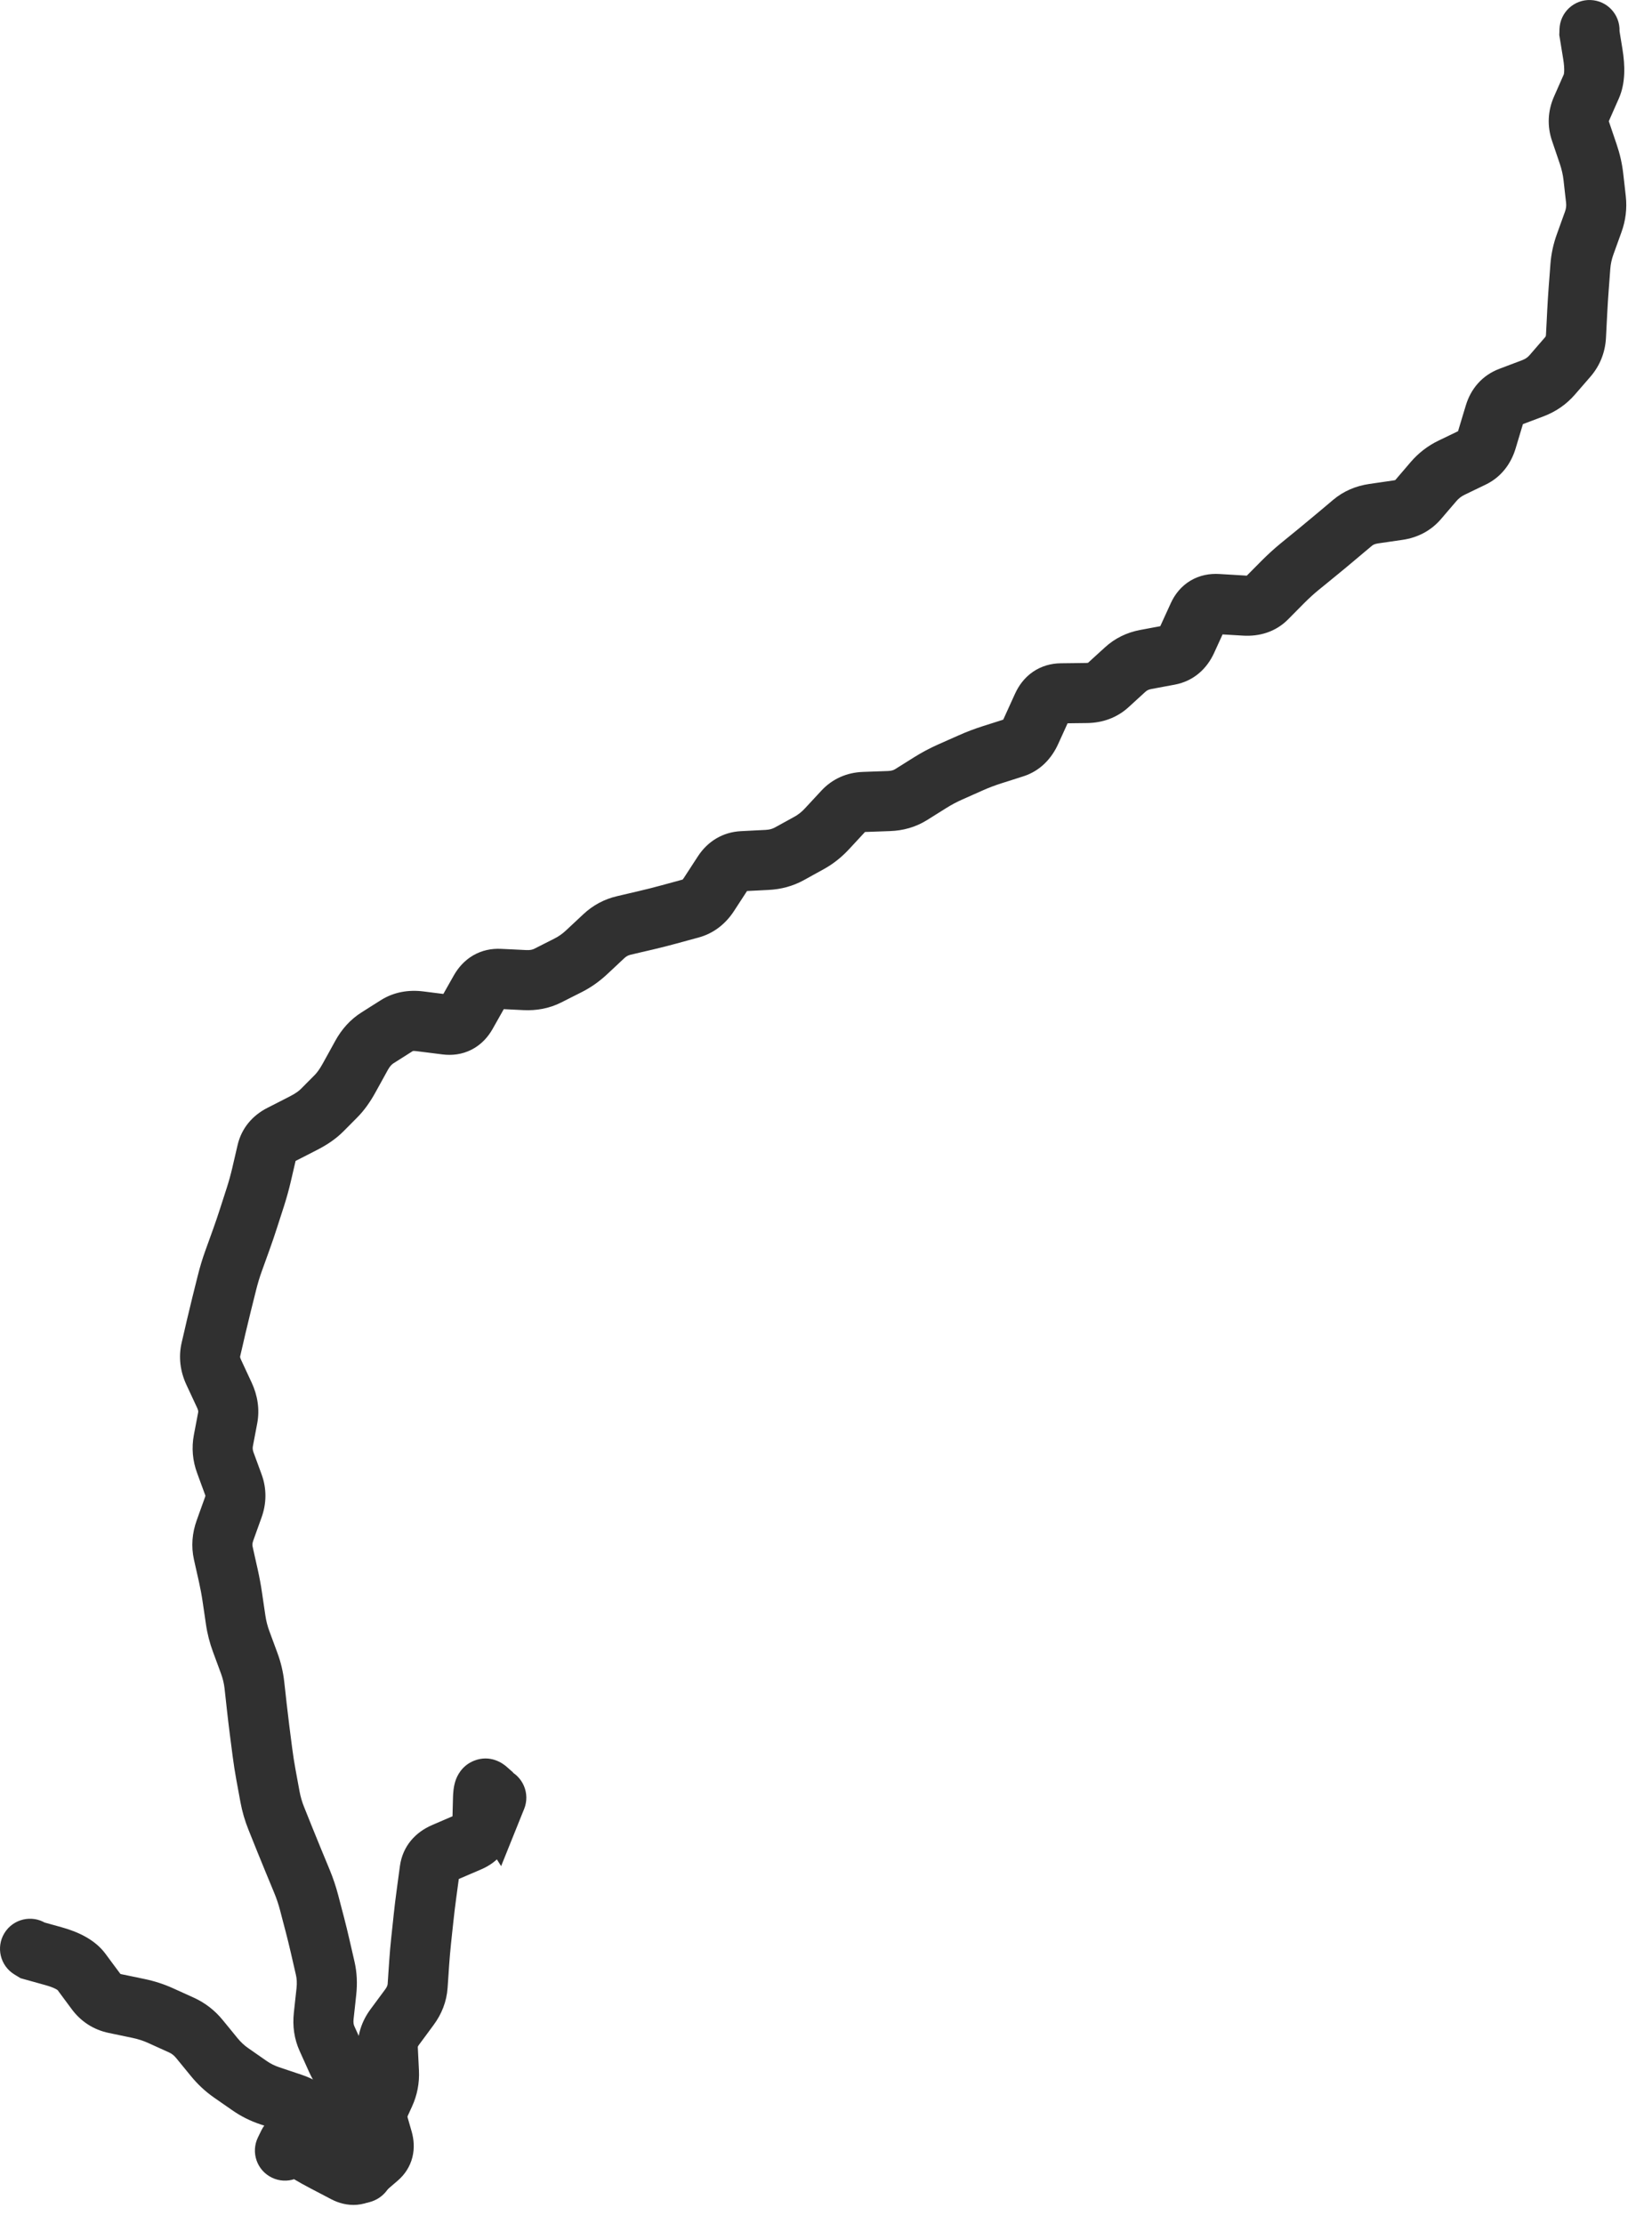 <?xml version="1.0" encoding="UTF-8"?> <svg xmlns="http://www.w3.org/2000/svg" width="55" height="74" viewBox="0 0 55 74" fill="none"><path d="M53.919 1.035C53.938 0.483 53.507 0.02 52.955 0.001C52.403 -0.019 51.94 0.413 51.92 0.965L52.92 1L53.919 1.035ZM52.916 1.1L51.917 1.065L51.913 1.163L51.929 1.261L52.916 1.1ZM53.03 1.802L54.017 1.641L53.03 1.802ZM52.981 2.875L52.066 2.47L52.981 2.875ZM52.817 3.245L51.902 2.841L52.817 3.245ZM52.653 3.616L53.568 4.02L52.653 3.616ZM52.618 4.366L51.672 4.688L52.618 4.366ZM52.877 5.126L53.823 4.804L52.877 5.126ZM53.048 5.884L52.055 5.996L53.048 5.884ZM53.091 6.261L54.085 6.149L53.091 6.261ZM53.133 6.639L52.14 6.751L53.133 6.639ZM53.043 7.386L52.102 7.046L53.043 7.386ZM52.776 8.124L53.717 8.463L52.776 8.124ZM52.615 8.866L53.612 8.941L52.615 8.866ZM52.49 10.787L53.488 10.838L52.49 10.787ZM52.469 11.187L51.47 11.136L52.469 11.187ZM52.191 11.883L52.947 12.539L52.191 11.883ZM51.934 12.18L51.178 11.525L51.934 12.18ZM51.677 12.477L50.921 11.822L51.677 12.477ZM51.036 12.919L51.391 13.854L51.036 12.919ZM50.653 13.064L50.299 12.129L50.653 13.064ZM50.27 13.209L49.916 12.274L50.27 13.209ZM49.758 13.781L48.801 13.493L49.758 13.781ZM49.502 14.633L50.46 14.921L49.502 14.633ZM49.025 15.227L48.591 14.326L49.025 15.227ZM48.328 15.563L48.762 16.464L48.328 15.563ZM47.726 16.027L46.966 15.376L47.726 16.027ZM47.473 16.323L48.232 16.973L47.473 16.323ZM47.219 16.619L46.459 15.968L47.219 16.619ZM46.554 16.975L46.698 17.964L46.554 16.975ZM45.73 17.095L45.874 18.084L45.73 17.095ZM45.029 17.398L45.673 18.164L45.029 17.398ZM44.45 17.885L45.094 18.65L44.45 17.885ZM43.868 18.368L44.501 19.142L43.868 18.368ZM43.282 18.846L42.649 18.072L43.282 18.846ZM42.717 19.36L42.007 18.655L42.717 19.36ZM42.445 19.634L41.735 18.929L42.445 19.634ZM42.173 19.907L42.883 20.612L42.173 19.907ZM41.445 20.154L41.505 19.156L41.445 20.154ZM40.534 20.099L40.474 21.098L40.534 20.099ZM39.89 20.485L38.98 20.07L39.89 20.485ZM39.701 20.899L40.61 21.315L39.701 20.899ZM39.512 21.312L38.602 20.897L39.512 21.312ZM38.928 21.8L38.745 20.817L38.928 21.8ZM38.14 21.947L38.324 22.93L38.14 21.947ZM37.463 22.279L36.789 21.541L37.463 22.279ZM37.18 22.538L36.505 21.799L37.18 22.538ZM36.897 22.796L37.571 23.535L36.897 22.796ZM34.703 23.5L33.793 23.086L34.703 23.5ZM34.511 23.922L35.422 24.336L34.511 23.922ZM34.32 24.344L33.409 23.93L34.32 24.344ZM33.763 24.882L34.066 25.835L33.763 24.882ZM33.397 24.999L33.7 25.952L33.397 24.999ZM33.032 25.115L32.728 24.162L33.032 25.115ZM32.322 25.384L32.728 26.298L32.322 25.384ZM31.634 25.69L31.228 24.776L31.634 25.69ZM30.971 26.043L30.44 25.195L30.971 26.043ZM30.652 26.243L31.183 27.09L30.652 26.243ZM30.333 26.442L29.802 25.595L30.333 26.442ZM29.597 26.657L29.562 25.657L29.597 26.657ZM28.764 26.686L28.799 27.686L28.764 26.686ZM28.076 26.993L27.343 26.314L28.076 26.993ZM27.535 27.578L28.269 28.257L27.535 27.578ZM26.936 28.051L26.453 27.176L26.936 28.051ZM25.539 28.616L25.589 29.614L25.539 28.616ZM25.13 28.636L25.08 27.637L25.13 28.636ZM24.721 28.657L24.671 27.658L24.721 28.657ZM24.074 29.041L24.912 29.587L24.074 29.041ZM23.837 29.405L24.675 29.951L23.837 29.405ZM23.6 29.769L22.762 29.223L23.6 29.769ZM22.994 30.233L22.732 29.268L22.994 30.233ZM22.625 30.334L22.888 31.298L22.625 30.334ZM22.257 30.434L22.519 31.399L22.257 30.434ZM21.514 30.622L21.742 31.596L21.514 30.622ZM21.139 30.71L21.367 31.683L21.139 30.71ZM20.764 30.797L20.536 29.824L20.764 30.797ZM20.104 31.153L20.787 31.883L20.104 31.153ZM19.531 31.689L18.848 30.958L19.531 31.689ZM18.909 32.126L18.458 31.233L18.909 32.126ZM18.236 32.466L18.687 33.358L18.236 32.466ZM17.476 32.615L17.525 31.616L17.476 32.615ZM16.629 32.574L16.58 33.572L16.629 32.574ZM15.979 32.953L16.849 33.444L15.979 32.953ZM15.753 33.352L14.882 32.86L15.753 33.352ZM15.527 33.752L16.398 34.244L15.527 33.752ZM14.858 34.096L14.983 33.103L14.858 34.096ZM13.972 33.984L13.847 34.977L13.972 33.984ZM13.209 34.131L12.674 33.286L13.209 34.131ZM12.568 34.536L13.103 35.381L12.568 34.536ZM12.04 35.116L12.915 35.599L12.04 35.116ZM11.831 35.494L10.956 35.011L11.831 35.494ZM11.623 35.872L10.747 35.389L11.623 35.872ZM11.184 36.481L11.893 37.186L11.184 36.481ZM10.954 36.712L11.663 37.418L10.954 36.712ZM10.724 36.944L10.015 36.239L10.724 36.944ZM10.114 37.37L10.569 38.26L10.114 37.37ZM9.353 37.759L8.897 36.869L9.353 37.759ZM8.884 38.332L9.858 38.559L8.884 38.332ZM8.708 39.089L9.682 39.316L8.708 39.089ZM8.505 39.823L9.457 40.13L8.505 39.823ZM8.39 40.18L7.438 39.874L8.39 40.18ZM8.275 40.536L7.323 40.23L8.275 40.536ZM8.033 41.248L8.974 41.587L8.033 41.248ZM7.777 41.958L6.836 41.619L7.777 41.958ZM7.557 42.681L6.587 42.44L7.557 42.681ZM7.374 43.418L8.344 43.66L7.374 43.418ZM7.195 44.16L6.221 43.933L7.195 44.16ZM7.109 44.533L8.083 44.759L7.109 44.533ZM7.114 45.662L8.021 45.24L7.114 45.662ZM7.293 46.046L8.199 45.624L7.293 46.046ZM7.472 46.43L6.565 46.852L7.472 46.43ZM7.579 47.188L8.562 47.374L7.579 47.188ZM7.509 47.561L6.526 47.375L7.509 47.561ZM7.438 47.935L8.42 48.121L7.438 47.935ZM7.771 49.407L6.832 49.752L7.771 49.407ZM7.767 50.159L6.826 49.821L7.767 50.159ZM7.49 50.93L8.431 51.268L7.49 50.93ZM7.434 51.684L6.458 51.903L7.434 51.684ZM7.599 52.422L8.575 52.203L7.599 52.422ZM7.737 53.162L6.747 53.307L7.737 53.162ZM7.845 53.903L6.856 54.048L7.845 53.903ZM8.032 54.631L8.97 54.285L8.032 54.631ZM8.296 55.346L7.358 55.693L8.296 55.346ZM8.469 56.075L7.476 56.186L8.469 56.075ZM8.511 56.448L9.505 56.337L8.511 56.448ZM8.552 56.82L7.558 56.93L8.552 56.82ZM8.641 57.565L9.633 57.437L8.641 57.565ZM8.689 57.937L7.697 58.065L8.689 57.937ZM8.737 58.31L7.745 58.437L8.737 58.31ZM8.853 59.051L9.836 58.87L8.853 59.051ZM8.921 59.42L7.937 59.601L8.921 59.42ZM8.989 59.789L8.005 59.97L8.989 59.789ZM9.198 60.509L10.126 60.136L9.198 60.509ZM9.339 60.86L8.411 61.233L9.339 60.86ZM9.48 61.211L8.552 61.584L9.48 61.211ZM9.765 61.91L10.689 61.527L9.765 61.91ZM9.909 62.258L10.833 61.875L9.909 62.258ZM10.053 62.606L9.129 62.988L10.053 62.606ZM10.291 63.315L11.259 63.062L10.291 63.315ZM10.386 63.676L11.353 63.423L10.386 63.676ZM10.658 64.764L11.633 64.54L10.658 64.764ZM10.827 65.495L11.801 65.271L10.827 65.495ZM10.866 66.27L9.872 66.162L10.866 66.27ZM10.777 67.089L11.771 67.197L10.777 67.089ZM10.888 67.842L11.799 67.43L10.888 67.842ZM11.044 68.186L10.133 68.599L11.044 68.186ZM11.199 68.531L12.111 68.118L11.199 68.531ZM11.623 69.179L12.374 68.519L11.623 69.179ZM12.158 69.788L11.406 70.448L12.158 69.788ZM12.531 70.465L13.493 70.19L12.531 70.465ZM12.638 70.837L11.676 71.112L12.638 70.837ZM12.744 71.209L11.783 71.484L12.744 71.209ZM12.593 71.803L11.94 71.046L12.593 71.803ZM12.336 72.025L12.989 72.782L12.336 72.025ZM12.079 72.248L11.425 71.49L12.079 72.248ZM11.493 72.298L11.03 73.185L11.493 72.298ZM11.165 72.127L11.628 71.241L11.165 72.127ZM10.837 71.956L10.374 72.842L10.837 71.956ZM10.291 71.652L9.772 72.507L10.291 71.652ZM10.074 71.52L10.593 70.665L10.074 71.52ZM9.856 71.387L10.375 70.533L9.856 71.387ZM9.6 71.332L8.701 70.894L9.6 71.332ZM9.562 71.41L10.46 71.849L10.461 71.848L9.562 71.41ZM9.53 71.475L8.632 71.035L8.631 71.038L9.53 71.475ZM8.587 71.128C8.346 71.625 8.553 72.223 9.05 72.464C9.546 72.706 10.145 72.499 10.386 72.002L9.487 71.565L8.587 71.128ZM52.92 1L51.92 0.965L51.917 1.065L52.916 1.1L53.916 1.135L53.919 1.035L52.92 1ZM52.916 1.1L51.929 1.261L52.043 1.963L53.03 1.802L54.017 1.641L53.903 0.939L52.916 1.1ZM53.03 1.802L52.043 1.963C52.074 2.149 52.08 2.284 52.076 2.375C52.072 2.468 52.057 2.49 52.066 2.47L52.981 2.875L53.895 3.279C54.123 2.765 54.104 2.174 54.017 1.641L53.03 1.802ZM52.981 2.875L52.066 2.47L51.902 2.841L52.817 3.245L53.731 3.65L53.895 3.279L52.981 2.875ZM52.817 3.245L51.902 2.841L51.739 3.211L52.653 3.616L53.568 4.02L53.731 3.65L52.817 3.245ZM52.653 3.616L51.739 3.211C51.529 3.685 51.504 4.195 51.672 4.688L52.618 4.366L53.565 4.044C53.562 4.035 53.561 4.031 53.561 4.03C53.561 4.03 53.562 4.032 53.561 4.035C53.561 4.038 53.561 4.039 53.561 4.038C53.562 4.036 53.563 4.031 53.568 4.02L52.653 3.616ZM52.618 4.366L51.672 4.688L51.801 5.068L52.748 4.746L53.694 4.424L53.565 4.044L52.618 4.366ZM52.748 4.746L51.801 5.068L51.93 5.448L52.877 5.126L53.823 4.804L53.694 4.424L52.748 4.746ZM52.877 5.126L51.93 5.448C51.994 5.637 52.035 5.819 52.055 5.996L53.048 5.884L54.042 5.771C54.005 5.444 53.931 5.122 53.823 4.804L52.877 5.126ZM53.048 5.884L52.055 5.996L52.097 6.373L53.091 6.261L54.085 6.149L54.042 5.771L53.048 5.884ZM53.091 6.261L52.097 6.373L52.14 6.751L53.133 6.639L54.127 6.527L54.085 6.149L53.091 6.261ZM53.133 6.639L52.14 6.751C52.15 6.845 52.141 6.94 52.102 7.046L53.043 7.386L53.983 7.726C54.123 7.34 54.173 6.936 54.127 6.527L53.133 6.639ZM53.043 7.386L52.102 7.046L51.969 7.415L52.91 7.755L53.85 8.095L53.983 7.726L53.043 7.386ZM52.91 7.755L51.969 7.415L51.836 7.784L52.776 8.124L53.717 8.463L53.85 8.095L52.91 7.755ZM52.776 8.124L51.836 7.784C51.717 8.111 51.643 8.448 51.618 8.791L52.615 8.866L53.612 8.941C53.624 8.787 53.657 8.628 53.717 8.463L52.776 8.124ZM52.615 8.866L51.618 8.791L51.59 9.165L52.587 9.24L53.584 9.315L53.612 8.941L52.615 8.866ZM52.587 9.24L51.59 9.165L51.561 9.538L52.559 9.613L53.556 9.688L53.584 9.315L52.587 9.24ZM52.559 9.613L51.561 9.538C51.542 9.796 51.525 10.062 51.511 10.336L52.51 10.387L53.509 10.438C53.522 10.179 53.538 9.929 53.556 9.688L52.559 9.613ZM52.51 10.387L51.511 10.336L51.491 10.736L52.49 10.787L53.488 10.838L53.509 10.438L52.51 10.387ZM52.49 10.787L51.491 10.736L51.47 11.136L52.469 11.187L53.468 11.238L53.488 10.838L52.49 10.787ZM52.469 11.187L51.47 11.136C51.468 11.184 51.458 11.203 51.436 11.228L52.191 11.883L52.947 12.539C53.268 12.169 53.443 11.723 53.468 11.238L52.469 11.187ZM52.191 11.883L51.436 11.228L51.178 11.525L51.934 12.18L52.69 12.835L52.947 12.539L52.191 11.883ZM51.934 12.18L51.178 11.525L50.921 11.822L51.677 12.477L52.432 13.132L52.69 12.835L51.934 12.18ZM51.677 12.477L50.921 11.822C50.863 11.889 50.79 11.943 50.682 11.984L51.036 12.919L51.391 13.854C51.794 13.701 52.148 13.46 52.432 13.132L51.677 12.477ZM51.036 12.919L50.682 11.984L50.299 12.129L50.653 13.064L51.007 13.999L51.391 13.854L51.036 12.919ZM50.653 13.064L50.299 12.129L49.916 12.274L50.27 13.209L50.624 14.144L51.007 13.999L50.653 13.064ZM50.27 13.209L49.916 12.274C49.342 12.492 48.967 12.94 48.801 13.493L49.758 13.781L50.716 14.069C50.723 14.044 50.722 14.061 50.695 14.092C50.683 14.106 50.668 14.118 50.653 14.129C50.639 14.138 50.628 14.143 50.624 14.144L50.27 13.209ZM49.758 13.781L48.801 13.493L48.672 13.919L49.63 14.207L50.588 14.495L50.716 14.069L49.758 13.781ZM49.63 14.207L48.672 13.919L48.544 14.345L49.502 14.633L50.46 14.921L50.588 14.495L49.63 14.207ZM49.502 14.633L48.544 14.345C48.532 14.384 48.526 14.385 48.539 14.369C48.545 14.361 48.554 14.352 48.565 14.343C48.576 14.334 48.585 14.329 48.591 14.326L49.025 15.227L49.459 16.128C49.983 15.876 50.307 15.43 50.46 14.921L49.502 14.633ZM49.025 15.227L48.591 14.326L48.243 14.494L48.676 15.395L49.11 16.296L49.459 16.128L49.025 15.227ZM48.676 15.395L48.243 14.494L47.894 14.662L48.328 15.563L48.762 16.464L49.11 16.296L48.676 15.395ZM48.328 15.563L47.894 14.662C47.536 14.834 47.224 15.075 46.966 15.376L47.726 16.027L48.486 16.677C48.565 16.584 48.655 16.515 48.762 16.464L48.328 15.563ZM47.726 16.027L46.966 15.376L46.713 15.672L47.473 16.323L48.232 16.973L48.486 16.677L47.726 16.027ZM47.473 16.323L46.713 15.672L46.459 15.968L47.219 16.619L47.979 17.269L48.232 16.973L47.473 16.323ZM47.219 16.619L46.459 15.968C46.458 15.971 46.456 15.972 46.455 15.973C46.454 15.974 46.454 15.974 46.454 15.974C46.454 15.974 46.454 15.974 46.454 15.974C46.454 15.974 46.455 15.974 46.454 15.974C46.454 15.974 46.452 15.975 46.445 15.977C46.439 15.979 46.427 15.982 46.41 15.985L46.554 16.975L46.698 17.964C47.195 17.892 47.642 17.663 47.979 17.269L47.219 16.619ZM46.554 16.975L46.41 15.985L45.998 16.045L46.142 17.035L46.286 18.024L46.698 17.964L46.554 16.975ZM46.142 17.035L45.998 16.045L45.586 16.105L45.73 17.095L45.874 18.084L46.286 18.024L46.142 17.035ZM45.73 17.095L45.586 16.105C45.146 16.169 44.734 16.339 44.385 16.633L45.029 17.398L45.673 18.164C45.709 18.133 45.764 18.101 45.874 18.084L45.73 17.095ZM45.029 17.398L44.385 16.633L44.096 16.877L44.739 17.642L45.383 18.407L45.673 18.164L45.029 17.398ZM44.739 17.642L44.096 16.877L43.806 17.12L44.45 17.885L45.094 18.65L45.383 18.407L44.739 17.642ZM44.45 17.885L43.806 17.12C43.617 17.279 43.427 17.437 43.236 17.593L43.868 18.368L44.501 19.142C44.7 18.98 44.898 18.816 45.094 18.65L44.45 17.885ZM43.868 18.368L43.236 17.593L42.942 17.833L43.575 18.607L44.208 19.382L44.501 19.142L43.868 18.368ZM43.575 18.607L42.942 17.833L42.649 18.072L43.282 18.846L43.914 19.621L44.208 19.382L43.575 18.607ZM43.282 18.846L42.649 18.072C42.427 18.254 42.213 18.448 42.007 18.655L42.717 19.36L43.426 20.064C43.584 19.906 43.746 19.758 43.914 19.621L43.282 18.846ZM42.717 19.36L42.007 18.655L41.735 18.929L42.445 19.634L43.154 20.338L43.426 20.064L42.717 19.36ZM42.445 19.634L41.735 18.929L41.463 19.203L42.173 19.907L42.883 20.612L43.154 20.338L42.445 19.634ZM42.173 19.907L41.463 19.203C41.471 19.196 41.481 19.186 41.496 19.178C41.51 19.169 41.523 19.163 41.534 19.159C41.556 19.152 41.552 19.159 41.505 19.156L41.445 20.154L41.385 21.152C41.919 21.184 42.462 21.036 42.883 20.612L42.173 19.907ZM41.445 20.154L41.505 19.156L41.05 19.128L40.99 20.127L40.93 21.125L41.385 21.152L41.445 20.154ZM40.99 20.127L41.05 19.128L40.594 19.101L40.534 20.099L40.474 21.098L40.93 21.125L40.99 20.127ZM40.534 20.099L40.594 19.101C40.285 19.082 39.946 19.136 39.632 19.324C39.317 19.513 39.109 19.787 38.98 20.07L39.89 20.485L40.799 20.901C40.796 20.908 40.759 20.98 40.659 21.04C40.56 21.1 40.48 21.098 40.474 21.098L40.534 20.099ZM39.89 20.485L38.98 20.07L38.791 20.483L39.701 20.899L40.61 21.315L40.799 20.901L39.89 20.485ZM39.701 20.899L38.791 20.483L38.602 20.897L39.512 21.312L40.421 21.728L40.61 21.315L39.701 20.899ZM39.512 21.312L38.602 20.897C38.589 20.925 38.593 20.905 38.63 20.874C38.648 20.858 38.67 20.845 38.693 20.834C38.715 20.824 38.734 20.819 38.745 20.817L38.928 21.8L39.112 22.783C39.741 22.665 40.181 22.254 40.421 21.728L39.512 21.312ZM38.928 21.8L38.745 20.817L38.35 20.89L38.534 21.873L38.718 22.856L39.112 22.783L38.928 21.8ZM38.534 21.873L38.35 20.89L37.956 20.964L38.14 21.947L38.324 22.93L38.718 22.856L38.534 21.873ZM38.14 21.947L37.956 20.964C37.519 21.046 37.121 21.237 36.789 21.541L37.463 22.279L38.137 23.018C38.182 22.977 38.236 22.947 38.324 22.93L38.14 21.947ZM37.463 22.279L36.789 21.541L36.505 21.799L37.18 22.538L37.854 23.276L38.137 23.018L37.463 22.279ZM37.18 22.538L36.505 21.799L36.222 22.058L36.897 22.796L37.571 23.535L37.854 23.276L37.18 22.538ZM36.897 22.796L36.222 22.058C36.221 22.059 36.222 22.058 36.225 22.056C36.226 22.056 36.227 22.055 36.228 22.055C36.229 22.054 36.229 22.054 36.229 22.054C36.229 22.054 36.228 22.054 36.226 22.055C36.224 22.055 36.221 22.056 36.217 22.057C36.208 22.058 36.193 22.06 36.17 22.061L36.184 23.061L36.197 24.061C36.697 24.054 37.179 23.892 37.571 23.535L36.897 22.796ZM36.184 23.061L36.17 22.061L35.741 22.067L35.754 23.066L35.768 24.066L36.197 24.061L36.184 23.061ZM35.754 23.066L35.741 22.067L35.311 22.072L35.325 23.072L35.338 24.072L35.768 24.066L35.754 23.066ZM35.325 23.072L35.311 22.072C34.998 22.076 34.676 22.16 34.387 22.358C34.103 22.554 33.915 22.818 33.793 23.086L34.703 23.5L35.614 23.914C35.62 23.901 35.598 23.953 35.522 24.006C35.44 24.062 35.364 24.072 35.338 24.072L35.325 23.072ZM34.703 23.5L33.793 23.086L33.601 23.508L34.511 23.922L35.422 24.336L35.614 23.914L34.703 23.5ZM34.511 23.922L33.601 23.508L33.409 23.93L34.32 24.344L35.23 24.758L35.422 24.336L34.511 23.922ZM34.32 24.344L33.409 23.93C33.388 23.979 33.376 23.983 33.39 23.971C33.397 23.964 33.407 23.955 33.421 23.947C33.435 23.939 33.448 23.933 33.459 23.93L33.763 24.882L34.066 25.835C34.635 25.654 35.012 25.238 35.23 24.758L34.32 24.344ZM33.763 24.882L33.459 23.93L33.094 24.046L33.397 24.999L33.7 25.952L34.066 25.835L33.763 24.882ZM33.397 24.999L33.094 24.046L32.728 24.162L33.032 25.115L33.335 26.068L33.7 25.952L33.397 24.999ZM33.032 25.115L32.728 24.162C32.45 24.251 32.179 24.353 31.916 24.471L32.322 25.384L32.728 26.298C32.923 26.211 33.126 26.135 33.335 26.068L33.032 25.115ZM32.322 25.384L31.916 24.471L31.572 24.623L31.978 25.537L32.384 26.451L32.728 26.298L32.322 25.384ZM31.978 25.537L31.572 24.623L31.228 24.776L31.634 25.69L32.04 26.604L32.384 26.451L31.978 25.537ZM31.634 25.69L31.228 24.776C30.955 24.898 30.692 25.037 30.44 25.195L30.971 26.043L31.502 26.89C31.674 26.782 31.853 26.687 32.04 26.604L31.634 25.69ZM30.971 26.043L30.44 25.195L30.121 25.395L30.652 26.243L31.183 27.09L31.502 26.89L30.971 26.043ZM30.652 26.243L30.121 25.395L29.802 25.595L30.333 26.442L30.864 27.29L31.183 27.09L30.652 26.243ZM30.333 26.442L29.802 25.595C29.754 25.625 29.684 25.653 29.562 25.657L29.597 26.657L29.633 27.656C30.067 27.641 30.487 27.526 30.864 27.29L30.333 26.442ZM29.597 26.657L29.562 25.657L29.145 25.672L29.18 26.672L29.216 27.671L29.633 27.656L29.597 26.657ZM29.18 26.672L29.145 25.672L28.728 25.687L28.764 26.686L28.799 27.686L29.216 27.671L29.18 26.672ZM28.764 26.686L28.728 25.687C28.198 25.706 27.713 25.914 27.343 26.314L28.076 26.993L28.81 27.673C28.813 27.67 28.812 27.671 28.808 27.674C28.804 27.677 28.798 27.681 28.791 27.683C28.788 27.685 28.786 27.686 28.784 27.686C28.782 27.687 28.78 27.687 28.78 27.687C28.78 27.687 28.782 27.687 28.785 27.687C28.788 27.686 28.793 27.686 28.799 27.686L28.764 26.686ZM28.076 26.993L27.343 26.314L27.072 26.606L27.806 27.286L28.54 27.965L28.81 27.673L28.076 26.993ZM27.806 27.286L27.072 26.606L26.801 26.898L27.535 27.578L28.269 28.257L28.54 27.965L27.806 27.286ZM27.535 27.578L26.801 26.898C26.689 27.02 26.573 27.109 26.453 27.176L26.936 28.051L27.418 28.927C27.737 28.752 28.02 28.526 28.269 28.257L27.535 27.578ZM26.936 28.051L26.453 27.176L26.124 27.357L26.607 28.233L27.089 29.108L27.418 28.927L26.936 28.051ZM26.607 28.233L26.124 27.357L25.795 27.538L26.278 28.414L26.76 29.29L27.089 29.108L26.607 28.233ZM26.278 28.414L25.795 27.538C25.721 27.579 25.625 27.61 25.489 27.617L25.539 28.616L25.589 29.614C26 29.594 26.396 29.49 26.76 29.29L26.278 28.414ZM25.539 28.616L25.489 27.617L25.08 27.637L25.13 28.636L25.18 29.635L25.589 29.614L25.539 28.616ZM25.13 28.636L25.08 27.637L24.671 27.658L24.721 28.657L24.771 29.655L25.18 29.635L25.13 28.636ZM24.721 28.657L24.671 27.658C24.056 27.689 23.557 28.003 23.236 28.495L24.074 29.041L24.912 29.587C24.921 29.574 24.908 29.597 24.866 29.622C24.846 29.634 24.825 29.643 24.806 29.649C24.787 29.654 24.774 29.655 24.771 29.655L24.721 28.657ZM24.074 29.041L23.236 28.495L22.999 28.859L23.837 29.405L24.675 29.951L24.912 29.587L24.074 29.041ZM23.837 29.405L22.999 28.859L22.762 29.223L23.6 29.769L24.438 30.315L24.675 29.951L23.837 29.405ZM23.6 29.769L22.762 29.223C22.749 29.243 22.739 29.255 22.732 29.263C22.726 29.27 22.722 29.273 22.722 29.273C22.722 29.273 22.724 29.272 22.727 29.27C22.73 29.269 22.732 29.268 22.732 29.268L22.994 30.233L23.257 31.198C23.772 31.058 24.166 30.733 24.438 30.315L23.6 29.769ZM22.994 30.233L22.732 29.268L22.363 29.369L22.625 30.334L22.888 31.298L23.257 31.198L22.994 30.233ZM22.625 30.334L22.363 29.369L21.994 29.469L22.257 30.434L22.519 31.399L22.888 31.298L22.625 30.334ZM22.257 30.434L21.994 29.469C21.76 29.533 21.524 29.593 21.285 29.648L21.514 30.622L21.742 31.596C22.003 31.534 22.262 31.469 22.519 31.399L22.257 30.434ZM21.514 30.622L21.285 29.648L20.911 29.736L21.139 30.71L21.367 31.683L21.742 31.596L21.514 30.622ZM21.139 30.71L20.911 29.736L20.536 29.824L20.764 30.797L20.993 31.771L21.367 31.683L21.139 30.71ZM20.764 30.797L20.536 29.824C20.113 29.923 19.736 30.127 19.421 30.423L20.104 31.153L20.787 31.883C20.852 31.822 20.917 31.789 20.993 31.771L20.764 30.797ZM20.104 31.153L19.421 30.423L19.134 30.691L19.817 31.421L20.501 32.151L20.787 31.883L20.104 31.153ZM19.817 31.421L19.134 30.691L18.848 30.958L19.531 31.689L20.214 32.419L20.501 32.151L19.817 31.421ZM19.531 31.689L18.848 30.958C18.724 31.075 18.594 31.165 18.458 31.233L18.909 32.126L19.359 33.019C19.672 32.861 19.957 32.66 20.214 32.419L19.531 31.689ZM18.909 32.126L18.458 31.233L18.122 31.403L18.573 32.296L19.023 33.188L19.359 33.019L18.909 32.126ZM18.573 32.296L18.122 31.403L17.786 31.573L18.236 32.466L18.687 33.358L19.023 33.188L18.573 32.296ZM18.236 32.466L17.786 31.573C17.735 31.599 17.657 31.622 17.525 31.616L17.476 32.615L17.428 33.614C17.861 33.635 18.29 33.559 18.687 33.358L18.236 32.466ZM17.476 32.615L17.525 31.616L17.101 31.595L17.052 32.594L17.004 33.593L17.428 33.614L17.476 32.615ZM17.052 32.594L17.101 31.595L16.677 31.575L16.629 32.574L16.58 33.572L17.004 33.593L17.052 32.594ZM16.629 32.574L16.677 31.575C16.368 31.56 16.047 31.621 15.75 31.794C15.459 31.964 15.252 32.207 15.108 32.461L15.979 32.953L16.849 33.444C16.857 33.432 16.833 33.478 16.758 33.522C16.678 33.568 16.607 33.574 16.58 33.572L16.629 32.574ZM15.979 32.953L15.108 32.461L14.882 32.86L15.753 33.352L16.624 33.844L16.849 33.444L15.979 32.953ZM15.753 33.352L14.882 32.86L14.657 33.26L15.527 33.752L16.398 34.244L16.624 33.844L15.753 33.352ZM15.527 33.752L14.657 33.26C14.656 33.261 14.693 33.198 14.79 33.148C14.889 33.097 14.969 33.102 14.983 33.103L14.858 34.096L14.733 35.088C15.043 35.127 15.382 35.093 15.704 34.927C16.024 34.762 16.248 34.509 16.398 34.244L15.527 33.752ZM14.858 34.096L14.983 33.103L14.54 33.048L14.415 34.04L14.29 35.032L14.733 35.088L14.858 34.096ZM14.415 34.04L14.54 33.048L14.097 32.992L13.972 33.984L13.847 34.977L14.29 35.032L14.415 34.04ZM13.972 33.984L14.097 32.992C13.614 32.931 13.117 33.005 12.674 33.286L13.209 34.131L13.743 34.976C13.743 34.976 13.743 34.976 13.742 34.977C13.742 34.977 13.743 34.976 13.748 34.975C13.758 34.973 13.788 34.969 13.847 34.977L13.972 33.984ZM13.209 34.131L12.674 33.286L12.354 33.488L12.888 34.333L13.423 35.179L13.743 34.976L13.209 34.131ZM12.888 34.333L12.354 33.488L12.034 33.691L12.568 34.536L13.103 35.381L13.423 35.179L12.888 34.333ZM12.568 34.536L12.034 33.691C11.659 33.928 11.373 34.254 11.164 34.633L12.04 35.116L12.915 35.599C12.985 35.474 13.051 35.414 13.103 35.381L12.568 34.536ZM12.04 35.116L11.164 34.633L10.956 35.011L11.831 35.494L12.707 35.977L12.915 35.599L12.04 35.116ZM11.831 35.494L10.956 35.011L10.747 35.389L11.623 35.872L12.498 36.355L12.707 35.977L11.831 35.494ZM11.623 35.872L10.747 35.389C10.64 35.584 10.546 35.705 10.475 35.776L11.184 36.481L11.893 37.186C12.129 36.949 12.328 36.664 12.498 36.355L11.623 35.872ZM11.184 36.481L10.475 35.776L10.245 36.007L10.954 36.712L11.663 37.418L11.893 37.186L11.184 36.481ZM10.954 36.712L10.245 36.007L10.015 36.239L10.724 36.944L11.433 37.649L11.663 37.418L10.954 36.712ZM10.724 36.944L10.015 36.239C9.955 36.299 9.845 36.384 9.658 36.48L10.114 37.37L10.569 38.26C10.889 38.096 11.187 37.897 11.433 37.649L10.724 36.944ZM10.114 37.37L9.658 36.48L9.278 36.675L9.733 37.565L10.189 38.455L10.569 38.26L10.114 37.37ZM9.733 37.565L9.278 36.675L8.897 36.869L9.353 37.759L9.808 38.65L10.189 38.455L9.733 37.565ZM9.353 37.759L8.897 36.869C8.411 37.118 8.043 37.535 7.91 38.105L8.884 38.332L9.858 38.559C9.857 38.565 9.853 38.576 9.846 38.591C9.839 38.606 9.83 38.621 9.819 38.633C9.798 38.66 9.785 38.661 9.808 38.65L9.353 37.759ZM8.884 38.332L7.91 38.105L7.822 38.483L8.796 38.711L9.77 38.938L9.858 38.559L8.884 38.332ZM8.796 38.711L7.822 38.483L7.734 38.862L8.708 39.089L9.682 39.316L9.77 38.938L8.796 38.711ZM8.708 39.089L7.734 38.862C7.681 39.088 7.621 39.306 7.553 39.517L8.505 39.823L9.457 40.13C9.542 39.865 9.617 39.593 9.682 39.316L8.708 39.089ZM8.505 39.823L7.553 39.517L7.438 39.874L8.39 40.18L9.342 40.486L9.457 40.13L8.505 39.823ZM8.39 40.18L7.438 39.874L7.323 40.23L8.275 40.536L9.227 40.843L9.342 40.486L8.39 40.18ZM8.275 40.536L7.323 40.23C7.251 40.457 7.173 40.683 7.092 40.909L8.033 41.248L8.974 41.587C9.063 41.34 9.147 41.092 9.227 40.843L8.275 40.536ZM8.033 41.248L7.092 40.909L6.964 41.264L7.905 41.603L8.846 41.942L8.974 41.587L8.033 41.248ZM7.905 41.603L6.964 41.264L6.836 41.619L7.777 41.958L8.718 42.297L8.846 41.942L7.905 41.603ZM7.777 41.958L6.836 41.619C6.739 41.888 6.656 42.161 6.587 42.44L7.557 42.681L8.528 42.923C8.581 42.71 8.644 42.501 8.718 42.297L7.777 41.958ZM7.557 42.681L6.587 42.44L6.495 42.808L7.465 43.05L8.436 43.291L8.528 42.923L7.557 42.681ZM7.465 43.05L6.495 42.808L6.403 43.177L7.374 43.418L8.344 43.66L8.436 43.291L7.465 43.05ZM7.374 43.418L6.403 43.177C6.341 43.427 6.28 43.68 6.221 43.933L7.195 44.16L8.169 44.386C8.226 44.142 8.284 43.9 8.344 43.66L7.374 43.418ZM7.195 44.16L6.221 43.933L6.135 44.306L7.109 44.533L8.083 44.759L8.169 44.386L7.195 44.16ZM7.109 44.533L6.135 44.306L6.048 44.679L7.022 44.906L7.996 45.132L8.083 44.759L7.109 44.533ZM7.022 44.906L6.048 44.679C5.934 45.169 6.005 45.649 6.207 46.084L7.114 45.662L8.021 45.24C7.985 45.164 7.994 45.14 7.996 45.132L7.022 44.906ZM7.114 45.662L6.207 46.084L6.386 46.468L7.293 46.046L8.199 45.624L8.021 45.24L7.114 45.662ZM7.293 46.046L6.386 46.468L6.565 46.852L7.472 46.43L8.378 46.008L8.199 45.624L7.293 46.046ZM7.472 46.43L6.565 46.852C6.606 46.941 6.601 46.981 6.597 47.001L7.579 47.188L8.562 47.374C8.653 46.896 8.575 46.431 8.378 46.008L7.472 46.43ZM7.579 47.188L6.597 47.001L6.526 47.375L7.509 47.561L8.491 47.748L8.562 47.374L7.579 47.188ZM7.509 47.561L6.526 47.375L6.455 47.748L7.438 47.935L8.42 48.121L8.491 47.748L7.509 47.561ZM7.438 47.935L6.455 47.748C6.373 48.18 6.412 48.61 6.563 49.019L7.501 48.675L8.44 48.33C8.411 48.251 8.407 48.187 8.42 48.121L7.438 47.935ZM7.501 48.675L6.563 49.019L6.697 49.386L7.636 49.041L8.575 48.696L8.44 48.33L7.501 48.675ZM7.636 49.041L6.697 49.386L6.832 49.752L7.771 49.407L8.709 49.062L8.575 48.696L7.636 49.041ZM7.771 49.407L6.832 49.752C6.835 49.76 6.836 49.765 6.836 49.768C6.837 49.77 6.837 49.772 6.837 49.773C6.837 49.775 6.837 49.79 6.826 49.821L7.767 50.159L8.708 50.497C8.875 50.031 8.884 49.538 8.709 49.062L7.771 49.407ZM7.767 50.159L6.826 49.821L6.687 50.206L7.628 50.545L8.569 50.883L8.708 50.497L7.767 50.159ZM7.628 50.545L6.687 50.206L6.549 50.592L7.49 50.93L8.431 51.268L8.569 50.883L7.628 50.545ZM7.49 50.93L6.549 50.592C6.398 51.012 6.358 51.457 6.458 51.903L7.434 51.684L8.41 51.465C8.4 51.42 8.397 51.362 8.431 51.268L7.49 50.93ZM7.434 51.684L6.458 51.903L6.541 52.272L7.517 52.053L8.492 51.834L8.41 51.465L7.434 51.684ZM7.517 52.053L6.541 52.272L6.624 52.641L7.599 52.422L8.575 52.203L8.492 51.834L7.517 52.053ZM7.599 52.422L6.624 52.641C6.673 52.863 6.715 53.084 6.747 53.307L7.737 53.162L8.726 53.017C8.686 52.744 8.636 52.473 8.575 52.203L7.599 52.422ZM7.737 53.162L6.747 53.307L6.802 53.678L7.791 53.533L8.78 53.388L8.726 53.017L7.737 53.162ZM7.791 53.533L6.802 53.678L6.856 54.048L7.845 53.903L8.835 53.758L8.78 53.388L7.791 53.533ZM7.845 53.903L6.856 54.048C6.902 54.366 6.982 54.676 7.094 54.978L8.032 54.631L8.97 54.285C8.905 54.111 8.861 53.936 8.835 53.758L7.845 53.903ZM8.032 54.631L7.094 54.978L7.226 55.335L8.164 54.989L9.102 54.642L8.97 54.285L8.032 54.631ZM8.164 54.989L7.226 55.335L7.358 55.693L8.296 55.346L9.234 54.999L9.102 54.642L8.164 54.989ZM8.296 55.346L7.358 55.693C7.418 55.856 7.457 56.02 7.476 56.186L8.469 56.075L9.463 55.965C9.427 55.635 9.35 55.312 9.234 54.999L8.296 55.346ZM8.469 56.075L7.476 56.186L7.517 56.558L8.511 56.448L9.505 56.337L9.463 55.965L8.469 56.075ZM8.511 56.448L7.517 56.558L7.558 56.93L8.552 56.82L9.546 56.71L9.505 56.337L8.511 56.448ZM8.552 56.82L7.558 56.93C7.586 57.184 7.617 57.438 7.649 57.693L8.641 57.565L9.633 57.437C9.602 57.195 9.573 56.952 9.546 56.71L8.552 56.82ZM8.641 57.565L7.649 57.693L7.697 58.065L8.689 57.937L9.681 57.81L9.633 57.437L8.641 57.565ZM8.689 57.937L7.697 58.065L7.745 58.437L8.737 58.31L9.729 58.182L9.681 57.81L8.689 57.937ZM8.737 58.31L7.745 58.437C7.779 58.703 7.821 58.968 7.869 59.232L8.853 59.051L9.836 58.87C9.794 58.642 9.759 58.413 9.729 58.182L8.737 58.31ZM8.853 59.051L7.869 59.232L7.937 59.601L8.921 59.42L9.904 59.239L9.836 58.87L8.853 59.051ZM8.921 59.42L7.937 59.601L8.005 59.97L8.989 59.789L9.972 59.608L9.904 59.239L8.921 59.42ZM8.989 59.789L8.005 59.97C8.063 60.282 8.151 60.587 8.27 60.882L9.198 60.509L10.126 60.136C10.056 59.964 10.005 59.788 9.972 59.608L8.989 59.789ZM9.198 60.509L8.27 60.882L8.411 61.233L9.339 60.86L10.267 60.487L10.126 60.136L9.198 60.509ZM9.339 60.86L8.411 61.233L8.552 61.584L9.48 61.211L10.408 60.838L10.267 60.487L9.339 60.86ZM9.48 61.211L8.552 61.584C8.647 61.821 8.744 62.057 8.841 62.292L9.765 61.91L10.689 61.527C10.594 61.298 10.5 61.069 10.408 60.838L9.48 61.211ZM9.765 61.91L8.841 62.292L8.985 62.64L9.909 62.258L10.833 61.875L10.689 61.527L9.765 61.91ZM9.909 62.258L8.985 62.64L9.129 62.988L10.053 62.606L10.977 62.223L10.833 61.875L9.909 62.258ZM10.053 62.606L9.129 62.988C9.208 63.179 9.273 63.372 9.324 63.568L10.291 63.315L11.259 63.062C11.184 62.777 11.09 62.497 10.977 62.223L10.053 62.606ZM10.291 63.315L9.324 63.568L9.418 63.929L10.386 63.676L11.353 63.423L11.259 63.062L10.291 63.315ZM10.386 63.676L9.418 63.929L9.513 64.29L10.48 64.037L11.448 63.784L11.353 63.423L10.386 63.676ZM10.48 64.037L9.513 64.29C9.573 64.521 9.63 64.753 9.684 64.988L10.658 64.764L11.633 64.54C11.575 64.286 11.513 64.034 11.448 63.784L10.48 64.037ZM10.658 64.764L9.684 64.988L9.768 65.353L10.742 65.129L11.717 64.905L11.633 64.54L10.658 64.764ZM10.742 65.129L9.768 65.353L9.852 65.719L10.827 65.495L11.801 65.271L11.717 64.905L10.742 65.129ZM10.827 65.495L9.852 65.719C9.881 65.844 9.891 65.989 9.872 66.162L10.866 66.27L11.86 66.379C11.901 66.005 11.885 65.634 11.801 65.271L10.827 65.495ZM10.866 66.27L9.872 66.162L9.827 66.571L10.821 66.679L11.816 66.788L11.86 66.379L10.866 66.27ZM10.821 66.679L9.827 66.571L9.783 66.98L10.777 67.089L11.771 67.197L11.816 66.788L10.821 66.679ZM10.777 67.089L9.783 66.98C9.735 67.414 9.793 67.847 9.977 68.254L10.888 67.842L11.799 67.43C11.775 67.378 11.759 67.308 11.771 67.197L10.777 67.089ZM10.888 67.842L9.977 68.254L10.133 68.599L11.044 68.186L11.955 67.774L11.799 67.43L10.888 67.842ZM11.044 68.186L10.133 68.599L10.288 68.943L11.199 68.531L12.111 68.118L11.955 67.774L11.044 68.186ZM11.199 68.531L10.288 68.943C10.436 69.269 10.633 69.567 10.871 69.839L11.623 69.179L12.374 68.519C12.256 68.385 12.171 68.251 12.111 68.118L11.199 68.531ZM11.623 69.179L10.871 69.839L11.139 70.144L11.89 69.484L12.641 68.824L12.374 68.519L11.623 69.179ZM11.89 69.484L11.139 70.144L11.406 70.448L12.158 69.788L12.909 69.128L12.641 68.824L11.89 69.484ZM12.158 69.788L11.406 70.448C11.492 70.546 11.542 70.641 11.57 70.74L12.531 70.465L13.493 70.19C13.38 69.793 13.18 69.437 12.909 69.128L12.158 69.788ZM12.531 70.465L11.57 70.74L11.676 71.112L12.638 70.837L13.599 70.562L13.493 70.19L12.531 70.465ZM12.638 70.837L11.676 71.112L11.783 71.484L12.744 71.209L13.706 70.934L13.599 70.562L12.638 70.837ZM12.744 71.209L11.783 71.484C11.782 71.482 11.762 71.409 11.79 71.297C11.821 71.177 11.888 71.091 11.94 71.046L12.593 71.803L13.247 72.56C13.47 72.368 13.648 72.109 13.729 71.79C13.807 71.48 13.777 71.184 13.706 70.934L12.744 71.209ZM12.593 71.803L11.94 71.046L11.682 71.268L12.336 72.025L12.989 72.782L13.247 72.56L12.593 71.803ZM12.336 72.025L11.682 71.268L11.425 71.49L12.079 72.248L12.732 73.004L12.989 72.782L12.336 72.025ZM12.079 72.248L11.425 71.49C11.473 71.45 11.574 71.388 11.717 71.375C11.853 71.363 11.94 71.404 11.956 71.412L11.493 72.298L11.03 73.185C11.265 73.307 11.559 73.396 11.89 73.368C12.229 73.338 12.513 73.194 12.732 73.004L12.079 72.248ZM11.493 72.298L11.956 71.412L11.628 71.241L11.165 72.127L10.702 73.013L11.03 73.185L11.493 72.298ZM11.165 72.127L11.628 71.241L11.3 71.069L10.837 71.956L10.374 72.842L10.702 73.013L11.165 72.127ZM10.837 71.956L11.3 71.069C11.093 70.961 10.931 70.871 10.811 70.797L10.291 71.652L9.772 72.507C9.942 72.61 10.144 72.722 10.374 72.842L10.837 71.956ZM10.291 71.652L10.811 70.797L10.593 70.665L10.074 71.52L9.554 72.374L9.772 72.507L10.291 71.652ZM10.074 71.52L10.593 70.665L10.375 70.533L9.856 71.387L9.336 72.242L9.554 72.374L10.074 71.52ZM9.856 71.387L10.375 70.533C10.28 70.475 10.105 70.375 9.893 70.329C9.784 70.306 9.579 70.278 9.341 70.349C9.061 70.434 8.83 70.63 8.701 70.894L9.6 71.332L10.499 71.77C10.383 72.009 10.171 72.188 9.92 72.264C9.709 72.327 9.539 72.299 9.473 72.285C9.346 72.258 9.286 72.211 9.336 72.242L9.856 71.387ZM9.6 71.332L8.701 70.894L8.663 70.972L9.562 71.41L10.461 71.848L10.499 71.77L9.6 71.332ZM9.562 71.41L8.664 70.97L8.632 71.035L9.53 71.475L10.428 71.915L10.46 71.849L9.562 71.41ZM9.53 71.475L8.631 71.038L8.587 71.128L9.487 71.565L10.386 72.002L10.43 71.912L9.53 71.475Z" fill="#303030"></path><path d="M1.522 63.997C1.051 63.709 0.436 63.857 0.147 64.328C-0.141 64.799 0.007 65.415 0.478 65.703L1 64.85L1.522 63.997ZM1.085 64.902L0.563 65.755L0.683 65.828L0.818 65.866L1.085 64.902ZM3.191 66.264L2.388 66.859L3.191 66.264ZM3.825 66.671L3.621 67.65L3.825 66.671ZM4.61 66.835L4.814 65.856L4.61 66.835ZM5.349 67.074L4.936 67.985L5.349 67.074ZM6.637 67.85L5.863 68.483L6.637 67.85ZM6.886 68.153L7.66 67.52L6.886 68.153ZM7.134 68.457L6.36 69.09L7.134 68.457ZM7.691 68.975L8.262 68.154L7.691 68.975ZM8.306 69.404L7.735 70.224L8.306 69.404ZM8.983 69.742L8.665 70.69L8.983 69.742ZM9.353 69.866L9.671 68.918L9.353 69.866ZM9.722 69.99L9.404 70.938L9.722 69.99ZM10.379 70.36L9.728 71.119L10.379 70.36ZM10.665 70.605L10.015 71.365L10.665 70.605ZM10.952 70.85L11.602 70.091L10.952 70.85ZM11.452 71.45L10.595 71.966L11.452 71.45ZM11.665 71.805L10.808 72.32L11.665 71.805ZM11.878 72.159L12.735 71.643L11.878 72.159ZM12.152 72.064L13.143 72.198L12.152 72.064ZM12.212 71.615L11.221 71.481L12.212 71.615ZM12.273 71.167L11.282 71.033L12.273 71.167ZM12.492 70.371L13.401 70.788L12.492 70.371ZM12.651 70.025L13.56 70.442L12.651 70.025ZM12.809 69.679L11.9 69.263L12.809 69.679ZM12.949 68.948L13.948 68.898L12.949 68.948ZM12.911 68.177L11.912 68.227L12.911 68.177ZM13.139 67.458L13.943 68.053L13.139 67.458ZM13.632 66.79L12.828 66.196L13.632 66.79ZM13.956 65.326L12.958 65.258L13.956 65.326ZM14.022 64.57L15.016 64.676L14.022 64.57ZM14.102 63.814L13.108 63.708L14.102 63.814ZM14.197 63.035L13.206 62.901L14.197 63.035ZM14.305 62.233L15.296 62.367L14.305 62.233ZM14.782 61.651L14.388 60.732L14.782 61.651ZM15.205 61.469L15.599 62.388L15.205 61.469ZM15.627 61.288L15.233 60.369L15.627 61.288ZM16.06 60.691L17.059 60.715L16.06 60.691ZM16.081 59.858L15.081 59.833L16.081 59.858ZM16.199 59.536L16.86 58.786L16.199 59.536ZM16.307 59.632L17.152 59.097L17.076 58.976L16.968 58.881L16.307 59.632ZM16.486 59.914L15.641 60.449L16.684 62.099L17.413 60.288L16.486 59.914ZM17.451 60.196C17.657 59.683 17.409 59.101 16.897 58.894C16.385 58.688 15.802 58.936 15.596 59.448L16.523 59.822L17.451 60.196ZM1 64.85L0.478 65.703L0.563 65.755L1.085 64.902L1.608 64.049L1.522 63.997L1 64.85ZM1.085 64.902L0.818 65.866L1.508 66.058L1.776 65.094L2.044 64.131L1.353 63.939L1.085 64.902ZM1.776 65.094L1.508 66.058C1.687 66.107 1.801 66.156 1.869 66.194C1.937 66.232 1.932 66.243 1.905 66.207L2.708 65.612L3.512 65.017C3.15 64.528 2.572 64.278 2.044 64.131L1.776 65.094ZM2.708 65.612L1.905 66.207L2.146 66.533L2.95 65.938L3.753 65.343L3.512 65.017L2.708 65.612ZM2.95 65.938L2.146 66.533L2.388 66.859L3.191 66.264L3.995 65.668L3.753 65.343L2.95 65.938ZM3.191 66.264L2.388 66.859C2.693 67.271 3.116 67.545 3.621 67.65L3.825 66.671L4.029 65.693C4.019 65.69 4.014 65.688 4.012 65.688C4.01 65.687 4.011 65.687 4.011 65.688C4.012 65.688 4.012 65.688 4.01 65.686C4.008 65.684 4.002 65.679 3.995 65.668L3.191 66.264ZM3.825 66.671L3.621 67.65L4.014 67.732L4.218 66.753L4.422 65.774L4.029 65.693L3.825 66.671ZM4.218 66.753L4.014 67.732L4.406 67.814L4.61 66.835L4.814 65.856L4.422 65.774L4.218 66.753ZM4.61 66.835L4.406 67.814C4.599 67.854 4.775 67.912 4.936 67.985L5.349 67.074L5.762 66.164C5.461 66.027 5.144 65.925 4.814 65.856L4.61 66.835ZM5.349 67.074L4.936 67.985L5.282 68.142L5.696 67.231L6.109 66.321L5.762 66.164L5.349 67.074ZM5.696 67.231L5.282 68.142L5.629 68.299L6.042 67.389L6.455 66.478L6.109 66.321L5.696 67.231ZM6.042 67.389L5.629 68.299C5.716 68.339 5.792 68.396 5.863 68.483L6.637 67.85L7.411 67.216C7.151 66.899 6.831 66.649 6.455 66.478L6.042 67.389ZM6.637 67.85L5.863 68.483L6.112 68.787L6.886 68.153L7.66 67.52L7.411 67.216L6.637 67.85ZM6.886 68.153L6.112 68.787L6.36 69.09L7.134 68.457L7.908 67.824L7.66 67.52L6.886 68.153ZM7.134 68.457L6.36 69.09C6.582 69.361 6.835 69.597 7.119 69.796L7.691 68.975L8.262 68.154C8.136 68.067 8.018 67.958 7.908 67.824L7.134 68.457ZM7.691 68.975L7.119 69.796L7.427 70.01L7.998 69.189L8.57 68.369L8.262 68.154L7.691 68.975ZM7.998 69.189L7.427 70.01L7.735 70.224L8.306 69.404L8.878 68.583L8.57 68.369L7.998 69.189ZM8.306 69.404L7.735 70.224C8.021 70.424 8.332 70.579 8.665 70.69L8.983 69.742L9.302 68.794C9.142 68.741 9.002 68.67 8.878 68.583L8.306 69.404ZM8.983 69.742L8.665 70.69L9.035 70.814L9.353 69.866L9.671 68.918L9.302 68.794L8.983 69.742ZM9.353 69.866L9.035 70.814L9.404 70.938L9.722 69.99L10.041 69.042L9.671 68.918L9.353 69.866ZM9.722 69.99L9.404 70.938C9.533 70.981 9.638 71.042 9.728 71.119L10.379 70.36L11.029 69.6C10.737 69.35 10.405 69.165 10.041 69.042L9.722 69.99ZM10.379 70.36L9.728 71.119L10.015 71.365L10.665 70.605L11.316 69.845L11.029 69.6L10.379 70.36ZM10.665 70.605L10.015 71.365L10.302 71.61L10.952 70.85L11.602 70.091L11.316 69.845L10.665 70.605ZM10.952 70.85L10.302 71.61C10.404 71.698 10.503 71.813 10.595 71.966L11.452 71.45L12.309 70.935C12.117 70.615 11.882 70.331 11.602 70.091L10.952 70.85ZM11.452 71.45L10.595 71.966L10.808 72.32L11.665 71.805L12.522 71.289L12.309 70.935L11.452 71.45ZM11.665 71.805L10.808 72.32L11.021 72.674L11.878 72.159L12.735 71.643L12.522 71.289L11.665 71.805ZM11.878 72.159L11.021 72.674C11.075 72.764 11.171 72.91 11.316 73.037C11.441 73.148 11.844 73.442 12.379 73.257C12.836 73.1 13.001 72.709 13.041 72.608C13.101 72.457 13.128 72.306 13.143 72.198L12.152 72.064L11.161 71.93C11.155 71.972 11.155 71.938 11.183 71.868C11.19 71.85 11.315 71.509 11.726 71.367C12.216 71.198 12.567 71.475 12.634 71.534C12.721 71.61 12.752 71.671 12.735 71.643L11.878 72.159ZM12.152 72.064L13.143 72.198L13.203 71.749L12.212 71.615L11.221 71.481L11.161 71.93L12.152 72.064ZM12.212 71.615L13.203 71.749L13.264 71.3L12.273 71.167L11.282 71.033L11.221 71.481L12.212 71.615ZM12.273 71.167L13.264 71.3C13.294 71.081 13.344 70.914 13.401 70.788L12.492 70.371L11.583 69.955C11.429 70.291 11.333 70.654 11.282 71.033L12.273 71.167ZM12.492 70.371L13.401 70.788L13.56 70.442L12.651 70.025L11.742 69.609L11.583 69.955L12.492 70.371ZM12.651 70.025L13.56 70.442L13.719 70.095L12.809 69.679L11.9 69.263L11.742 69.609L12.651 70.025ZM12.809 69.679L13.719 70.095C13.892 69.717 13.968 69.313 13.948 68.898L12.949 68.948L11.95 68.997C11.955 69.096 11.938 69.18 11.9 69.263L12.809 69.679ZM12.949 68.948L13.948 68.898L13.929 68.513L12.93 68.562L11.931 68.612L11.95 68.997L12.949 68.948ZM12.93 68.562L13.929 68.513L13.91 68.128L12.911 68.177L11.912 68.227L11.931 68.612L12.93 68.562ZM12.911 68.177L13.91 68.128C13.909 68.116 13.91 68.111 13.912 68.107C13.913 68.102 13.919 68.084 13.943 68.053L13.139 67.458L12.334 66.864C12.044 67.257 11.887 67.721 11.912 68.227L12.911 68.177ZM13.139 67.458L13.943 68.053L14.19 67.719L13.385 67.124L12.581 66.53L12.334 66.864L13.139 67.458ZM13.385 67.124L14.19 67.719L14.436 67.385L13.632 66.79L12.828 66.196L12.581 66.53L13.385 67.124ZM13.632 66.79L14.436 67.385C14.703 67.025 14.871 66.608 14.902 66.147L13.905 66.08L12.907 66.012C12.904 66.054 12.891 66.111 12.828 66.196L13.632 66.79ZM13.905 66.08L14.902 66.147L14.928 65.77L13.93 65.703L12.932 65.635L12.907 66.012L13.905 66.08ZM13.93 65.703L14.928 65.77L14.953 65.393L13.956 65.326L12.958 65.258L12.932 65.635L13.93 65.703ZM13.956 65.326L14.953 65.393C14.97 65.155 14.991 64.916 15.016 64.676L14.022 64.57L13.027 64.465C12.999 64.729 12.976 64.994 12.958 65.258L13.956 65.326ZM14.022 64.57L15.016 64.676L15.056 64.298L14.062 64.192L13.068 64.086L13.027 64.465L14.022 64.57ZM14.062 64.192L15.056 64.298L15.097 63.92L14.102 63.814L13.108 63.708L13.068 64.086L14.062 64.192ZM14.102 63.814L15.097 63.92C15.122 63.678 15.153 63.428 15.188 63.169L14.197 63.035L13.206 62.901C13.168 63.177 13.136 63.446 13.108 63.708L14.102 63.814ZM14.197 63.035L15.188 63.169L15.242 62.768L14.251 62.634L13.26 62.5L13.206 62.901L14.197 63.035ZM14.251 62.634L15.242 62.768L15.296 62.367L14.305 62.233L13.314 62.099L13.26 62.5L14.251 62.634ZM14.305 62.233L15.296 62.367C15.294 62.381 15.289 62.406 15.277 62.435C15.264 62.466 15.246 62.495 15.226 62.52C15.183 62.572 15.151 62.581 15.176 62.57L14.782 61.651L14.388 60.732C13.835 60.968 13.405 61.43 13.314 62.099L14.305 62.233ZM14.782 61.651L15.176 62.57L15.599 62.388L15.205 61.469L14.81 60.55L14.388 60.732L14.782 61.651ZM15.205 61.469L15.599 62.388L16.021 62.207L15.627 61.288L15.233 60.369L14.81 60.55L15.205 61.469ZM15.627 61.288L16.021 62.207C16.288 62.093 16.555 61.913 16.756 61.635C16.962 61.351 17.052 61.029 17.059 60.715L16.06 60.691L15.06 60.666C15.061 60.629 15.075 60.546 15.136 60.462C15.194 60.383 15.248 60.363 15.233 60.369L15.627 61.288ZM16.06 60.691L17.059 60.715L17.07 60.299L16.07 60.274L15.07 60.249L15.06 60.666L16.06 60.691ZM16.07 60.274L17.07 60.299L17.08 59.883L16.081 59.858L15.081 59.833L15.07 60.249L16.07 60.274ZM16.081 59.858L17.08 59.883C17.084 59.741 17.097 59.796 17.053 59.915C17.046 59.937 16.927 60.291 16.516 60.452C16.001 60.653 15.619 60.358 15.538 60.287L16.199 59.536L16.86 58.786C16.743 58.683 16.329 58.377 15.786 58.59C15.347 58.762 15.205 59.148 15.177 59.223C15.094 59.449 15.084 59.697 15.081 59.833L16.081 59.858ZM16.199 59.536L15.538 60.287L15.646 60.382L16.307 59.632L16.968 58.881L16.86 58.786L16.199 59.536ZM16.307 59.632L15.462 60.166L15.641 60.449L16.486 59.914L17.331 59.38L17.152 59.097L16.307 59.632ZM16.486 59.914L17.413 60.288L17.451 60.196L16.523 59.822L15.596 59.448L15.558 59.541L16.486 59.914Z" fill="#303030"></path></svg> 